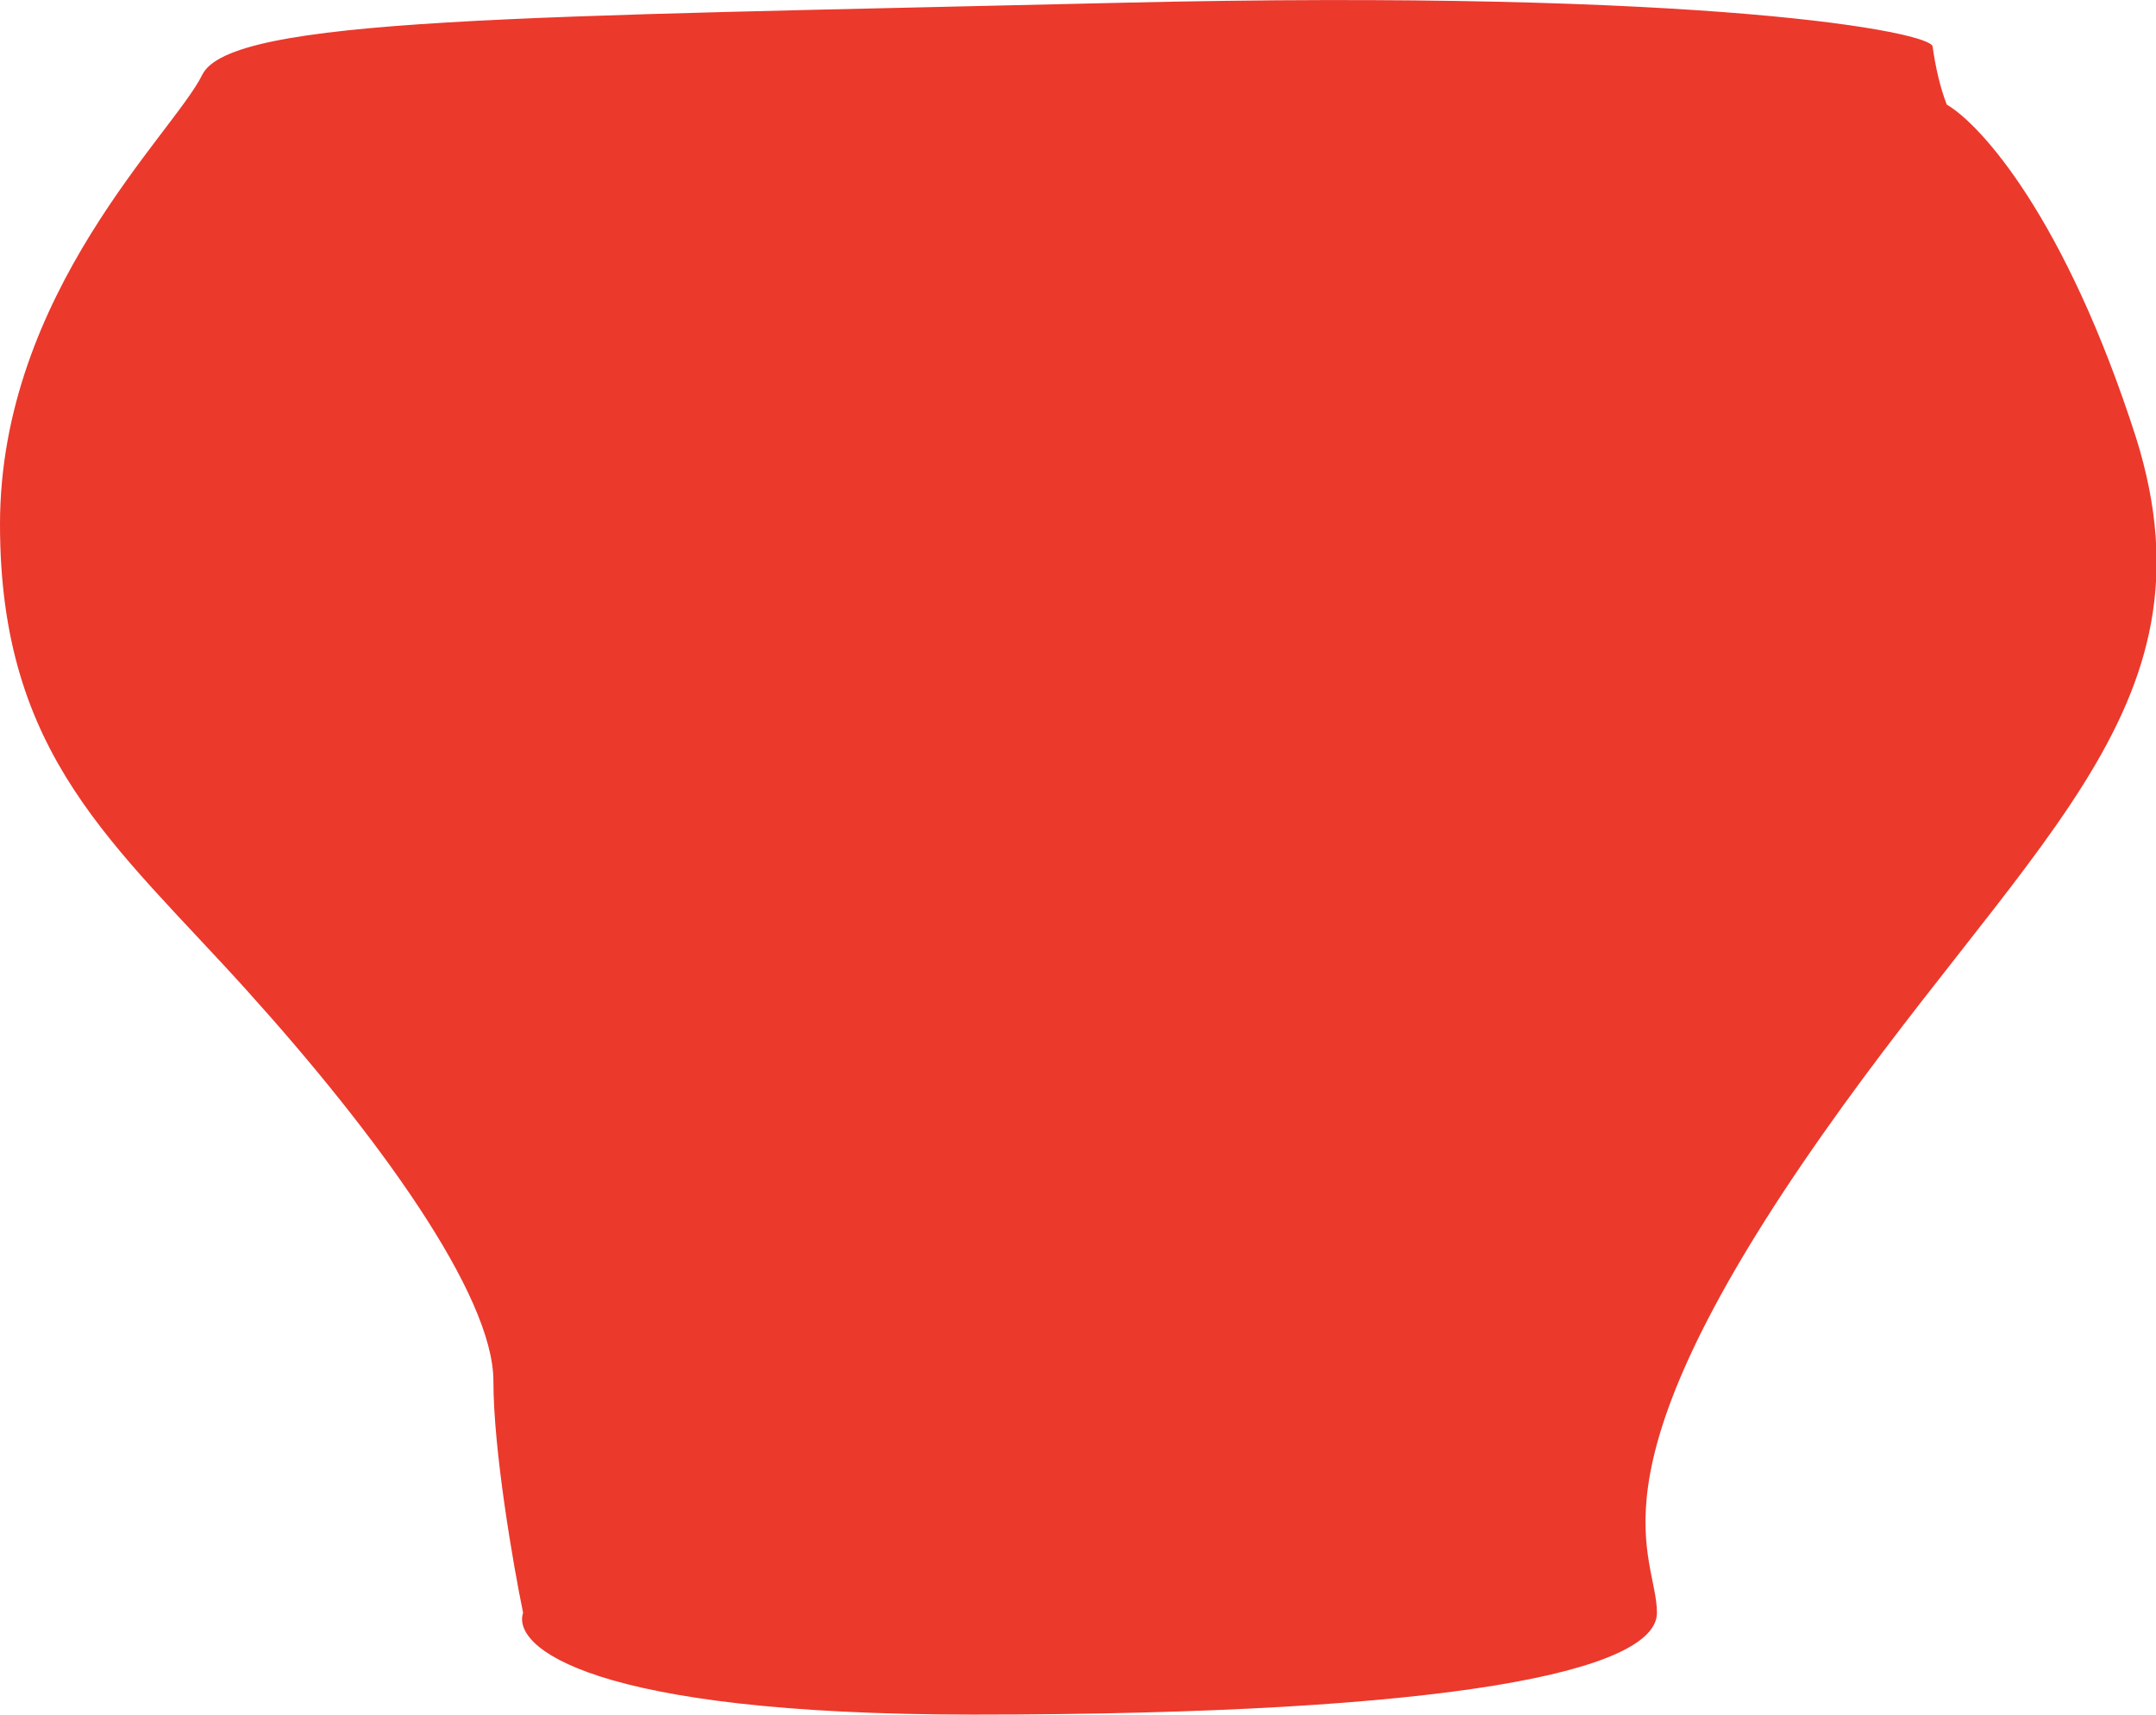 <?xml version="1.0" encoding="UTF-8"?> <!-- Generator: Adobe Illustrator 25.2.0, SVG Export Plug-In . SVG Version: 6.00 Build 0) --> <svg xmlns="http://www.w3.org/2000/svg" xmlns:xlink="http://www.w3.org/1999/xlink" id="Слой_1" x="0px" y="0px" viewBox="0 0 152.5 121.3" style="enable-background:new 0 0 152.5 121.3;" xml:space="preserve"> <style type="text/css"> .st0{fill:#EB392C;} </style> <path class="st0" d="M68.8,121.3c-27.1,0-32.6-4.8-31.8-7.2c-0.7-3.4-2.1-11.5-2.1-16.4c0-6.1-8.2-17.4-17.5-27.7S0,53.5,0,37.1 S12.3,9.4,14.3,5.3S37,1.2,79.1,0.2s57.6,2.1,57.6,3.1c0.2,1.4,0.5,2.8,1,4.1c2.4,1.4,8.4,8,13.4,23.6c6.1,19.5-8.2,28.7-23.6,51.3 s-10.3,27.7-10.3,31.8S102.8,121.3,68.8,121.3z"></path> </svg> 